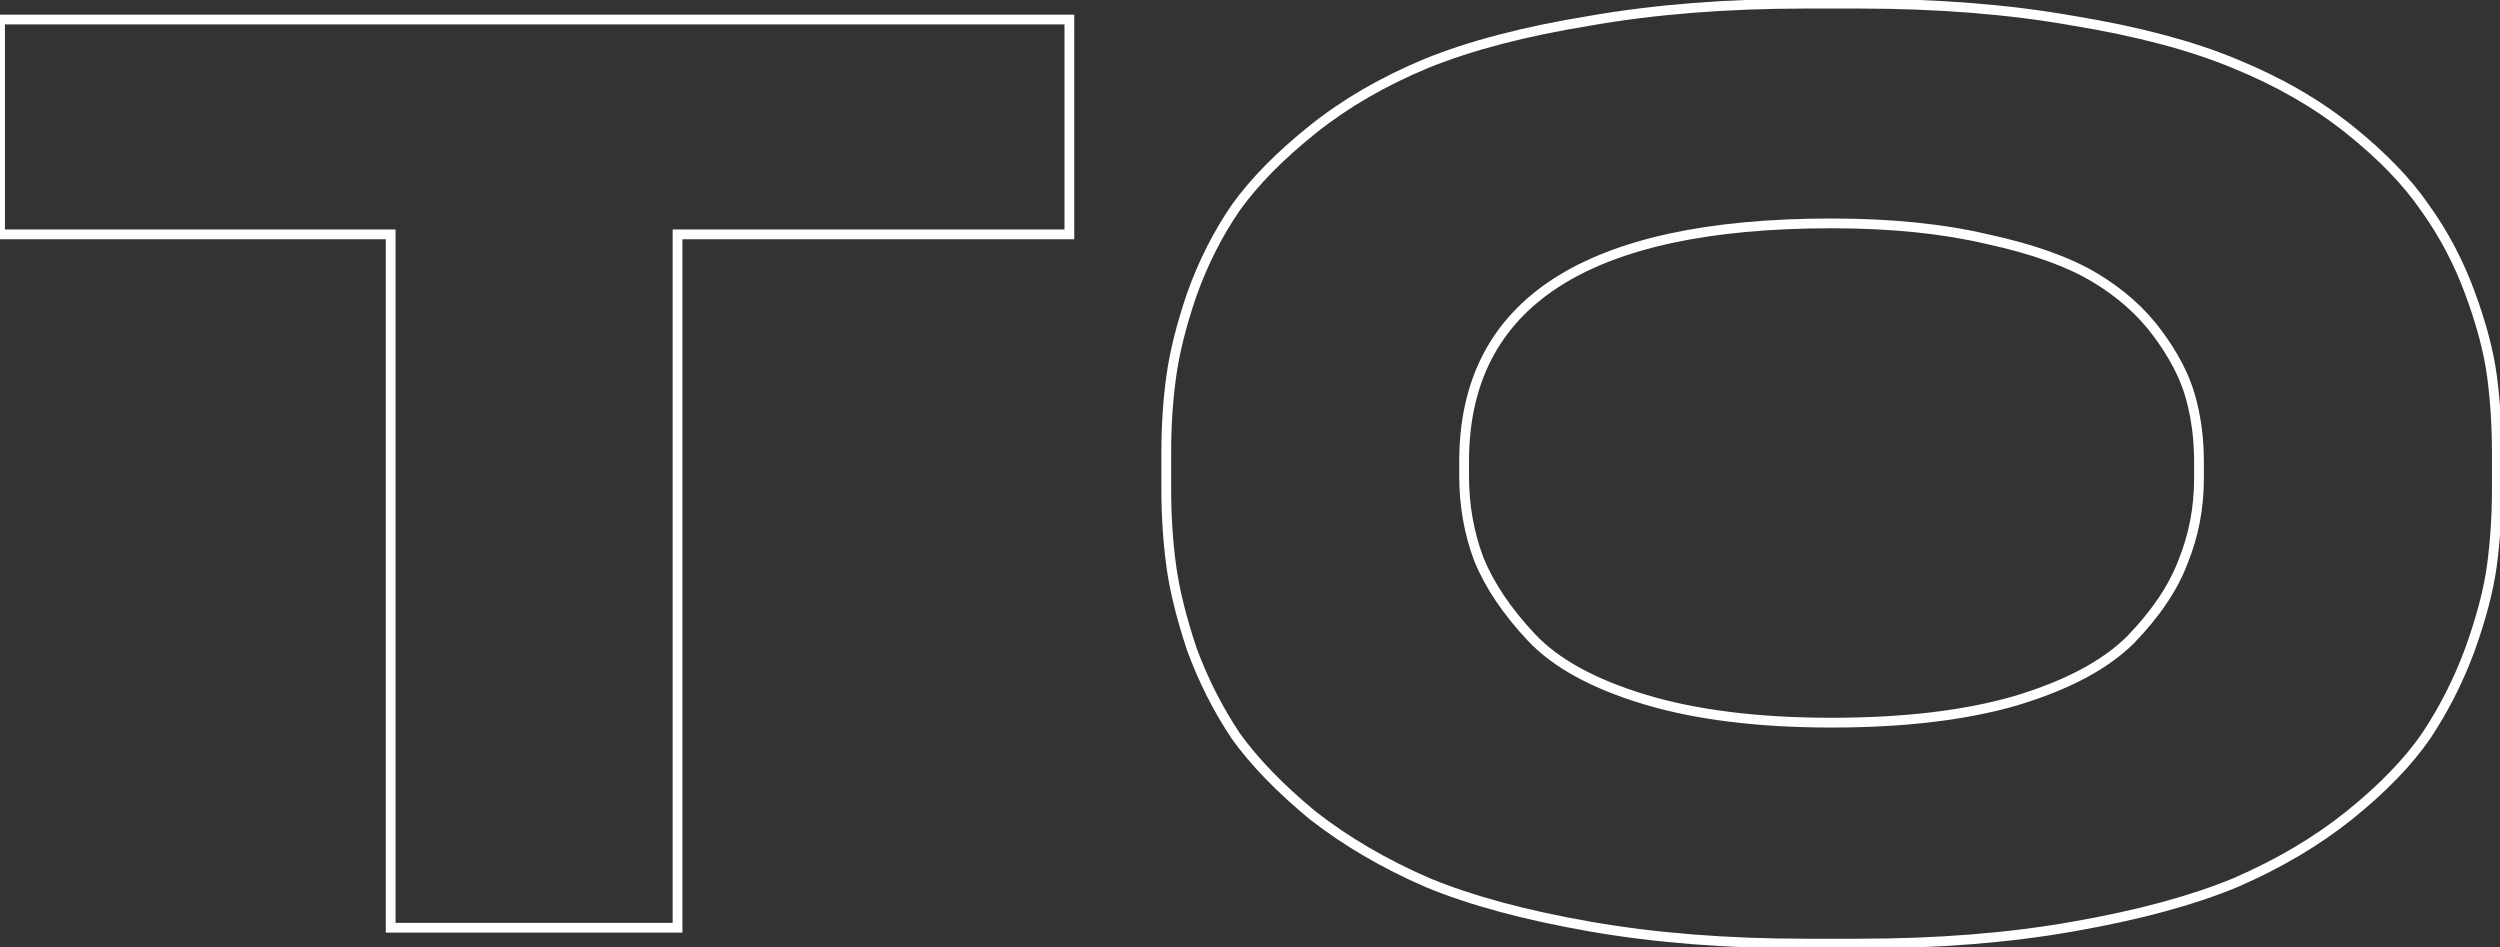 <?xml version="1.0" encoding="UTF-8"?> <svg xmlns="http://www.w3.org/2000/svg" width="512" height="194" viewBox="0 0 512 194" fill="none"><rect x="0" y="0" width="512" height="194" fill="#333333" stroke="none"/> <path d="M80.01 190H79.01V191H80.01V190ZM80.01 48H81.01V47H80.01V48ZM0.01 48H-0.99V49H0.01V48ZM0.01 4V3H-0.99V4H0.01ZM219.01 4H220.01V3H219.01V4ZM219.01 48V49H220.01V48H219.01ZM138.76 48V47H137.76V48H138.76ZM138.76 190V191H139.76V190H138.76ZM81.01 190V48H79.01V190H81.01ZM80.01 47H0.01V49H80.01V47ZM1.01 48V4H-0.99V48H1.01ZM0.01 5H219.01V3H0.01V5ZM218.01 4V48H220.01V4H218.01ZM219.01 47H138.76V49H219.01V47ZM137.76 48V190H139.76V48H137.76ZM138.76 189H80.01V191H138.76V189ZM424.602 4.25L424.427 5.235L424.439 5.237L424.602 4.25ZM457.602 13L457.218 13.924L457.224 13.926L457.602 13ZM481.102 26.5L481.726 25.719L481.726 25.719L481.102 26.5ZM496.602 42.5L495.778 43.066L495.783 43.075L495.79 43.084L496.602 42.5ZM505.852 60L504.913 60.346L504.913 60.346L505.852 60ZM510.352 77L509.36 77.132L509.36 77.132L510.352 77ZM510.352 115.75L509.36 115.618L509.36 115.618L510.352 115.75ZM505.852 133L506.79 133.346L506.793 133.338L505.852 133ZM496.852 150.75L497.676 151.317L497.68 151.311L497.684 151.305L496.852 150.75ZM481.102 167L481.726 167.781L481.729 167.779L481.102 167ZM457.852 180.75L458.235 181.674L458.242 181.671L458.25 181.667L457.852 180.75ZM424.602 189.75L424.429 188.765L424.427 188.765L424.602 189.75ZM325.602 189.75L325.429 190.735L325.602 189.75ZM292.352 180.75L291.953 181.667L291.961 181.671L291.968 181.674L292.352 180.75ZM268.852 167L268.215 167.771L268.226 167.78L268.236 167.788L268.852 167ZM253.102 150.75L252.27 151.305L252.279 151.319L252.29 151.334L253.102 150.75ZM244.102 133L243.153 133.316L243.158 133.331L243.163 133.346L244.102 133ZM239.852 115.75L240.843 115.618L240.843 115.618L239.852 115.75ZM239.852 77.25L240.842 77.387L240.843 77.382L239.852 77.25ZM244.102 60.25L243.16 59.912L243.158 59.919L243.155 59.926L244.102 60.25ZM253.102 42.5L252.29 41.916L252.283 41.925L252.278 41.934L253.102 42.5ZM268.852 26.5L268.227 25.719L268.227 25.719L268.852 26.5ZM292.102 13L291.724 12.074L291.718 12.076L292.102 13ZM325.602 4.25L325.762 5.237L325.774 5.235L325.602 4.25ZM448.602 81.25L449.565 80.98L449.565 80.98L448.602 81.25ZM441.852 68.25L442.655 67.655L442.655 67.655L441.852 68.25ZM428.852 56.75L429.362 55.89L429.362 55.89L428.852 56.75ZM407.102 49L406.872 49.973L406.88 49.975L406.888 49.977L407.102 49ZM302.852 114.5L301.915 114.851L301.92 114.864L301.925 114.876L302.852 114.5ZM313.602 130.5L312.872 131.184L312.872 131.184L313.602 130.5ZM336.852 143.25L336.563 144.207L336.563 144.207L336.852 143.25ZM412.852 143.5L413.13 144.46L413.14 144.457L412.852 143.5ZM436.352 131L437.059 131.707L437.064 131.701L437.07 131.696L436.352 131ZM447.102 115L446.175 114.624L446.17 114.636L446.165 114.649L447.102 115ZM369.852 1.75H380.602V-0.25H369.852V1.75ZM380.602 1.75C396.721 1.75 411.328 2.913 424.427 5.235L424.776 3.265C411.541 0.92 396.815 -0.25 380.602 -0.25V1.75ZM424.439 5.237C437.557 7.395 448.478 10.295 457.218 13.924L457.985 12.076C449.059 8.371 437.979 5.438 424.764 3.263L424.439 5.237ZM457.224 13.926C466.147 17.561 473.895 22.015 480.477 27.281L481.726 25.719C474.975 20.318 467.056 15.772 457.979 12.074L457.224 13.926ZM480.477 27.281C487.09 32.571 492.181 37.835 495.778 43.066L497.426 41.934C493.689 36.498 488.447 31.095 481.726 25.719L480.477 27.281ZM495.79 43.084C499.569 48.342 502.61 54.095 504.913 60.346L506.79 59.654C504.426 53.239 501.301 47.325 497.414 41.916L495.79 43.084ZM504.913 60.346C507.229 66.632 508.706 72.225 509.36 77.132L511.343 76.868C510.664 71.775 509.141 66.035 506.79 59.654L504.913 60.346ZM509.36 77.132C510.021 82.085 510.352 87.29 510.352 92.75H512.352C512.352 87.21 512.016 81.915 511.343 76.868L509.36 77.132ZM510.352 92.75V100.25H512.352V92.75H510.352ZM510.352 100.25C510.352 105.542 510.021 110.664 509.36 115.618L511.343 115.882C512.016 110.836 512.352 105.625 512.352 100.25H510.352ZM509.36 115.618C508.706 120.527 507.228 126.206 504.91 132.662L506.793 133.338C509.142 126.794 510.664 120.973 511.343 115.882L509.36 115.618ZM504.913 132.654C502.606 138.916 499.642 144.762 496.02 150.195L497.684 151.305C501.395 145.738 504.43 139.751 506.79 133.346L504.913 132.654ZM496.028 150.183C492.431 155.414 487.257 160.762 480.475 166.221L481.729 167.779C488.613 162.238 493.938 156.753 497.676 151.317L496.028 150.183ZM480.477 166.219C473.888 171.491 466.216 176.03 457.453 179.833L458.25 181.667C467.154 177.803 474.982 173.176 481.726 167.781L480.477 166.219ZM457.468 179.826C448.724 183.456 437.717 186.44 424.429 188.765L424.774 190.735C438.152 188.394 449.312 185.377 458.235 181.674L457.468 179.826ZM424.427 188.765C411.328 191.087 396.721 192.25 380.602 192.25V194.25C396.815 194.25 411.541 193.08 424.776 190.735L424.427 188.765ZM380.602 192.25H369.852V194.25H380.602V192.25ZM369.852 192.25C353.732 192.25 339.041 191.087 325.774 188.765L325.429 190.735C338.829 193.08 353.638 194.25 369.852 194.25V192.25ZM325.774 188.765C312.486 186.44 301.479 183.456 292.735 179.826L291.968 181.674C300.891 185.377 312.051 188.394 325.429 190.735L325.774 188.765ZM292.75 179.833C283.985 176.029 276.227 171.488 269.467 166.212L268.236 167.788C275.143 173.179 283.051 177.804 291.953 181.667L292.75 179.833ZM269.488 166.229C262.868 160.767 257.684 155.412 253.914 150.166L252.29 151.334C256.186 156.755 261.502 162.233 268.215 167.771L269.488 166.229ZM253.934 150.195C250.311 144.762 247.347 138.916 245.04 132.654L243.163 133.346C245.523 139.751 248.558 145.738 252.27 151.305L253.934 150.195ZM245.05 132.684C242.897 126.224 241.499 120.538 240.843 115.618L238.86 115.882C239.538 120.962 240.973 126.776 243.153 133.316L245.05 132.684ZM240.843 115.618C240.182 110.664 239.852 105.542 239.852 100.25H237.852C237.852 105.625 238.188 110.836 238.86 115.882L240.843 115.618ZM239.852 100.25V92.75H237.852V100.25H239.852ZM239.852 92.75C239.852 87.29 240.182 82.169 240.842 77.387L238.861 77.113C238.187 81.997 237.852 87.21 237.852 92.75H239.852ZM240.843 77.382C241.498 72.465 242.896 66.864 245.048 60.574L243.155 59.926C240.974 66.303 239.538 72.035 238.86 77.118L240.843 77.382ZM245.043 60.588C247.349 54.163 250.311 48.324 253.926 43.066L252.278 41.934C248.559 47.342 245.521 53.337 243.16 59.912L245.043 60.588ZM253.914 43.084C257.681 37.843 262.861 32.573 269.476 27.281L268.227 25.719C261.509 31.093 256.189 36.491 252.29 41.916L253.914 43.084ZM269.476 27.281C276.061 22.013 283.728 17.558 292.485 13.924L291.718 12.076C282.808 15.775 274.975 20.321 268.227 25.719L269.476 27.281ZM292.479 13.926C301.388 10.296 312.476 7.396 325.762 5.237L325.441 3.263C312.06 5.437 300.815 8.37 291.724 12.074L292.479 13.926ZM325.774 5.235C339.041 2.913 353.732 1.75 369.852 1.75V-0.25C353.638 -0.25 338.829 0.92 325.429 3.265L325.774 5.235ZM451.352 98V94.5H449.352V98H451.352ZM451.352 94.5C451.352 89.749 450.758 85.241 449.565 80.98L447.639 81.52C448.779 85.592 449.352 89.917 449.352 94.5H451.352ZM449.565 80.98C448.357 76.668 446.041 72.225 442.655 67.655L441.048 68.845C444.329 73.275 446.513 77.499 447.639 81.52L449.565 80.98ZM442.655 67.655C439.235 63.037 434.797 59.117 429.362 55.89L428.341 57.61C433.572 60.716 437.802 64.463 441.048 68.845L442.655 67.655ZM429.362 55.89C423.902 52.648 416.538 50.035 407.315 48.023L406.888 49.977C415.998 51.965 423.134 54.518 428.341 57.61L429.362 55.89ZM407.332 48.027C398.071 45.838 387.325 44.75 375.102 44.75V46.75C387.212 46.75 397.798 47.829 406.872 49.973L407.332 48.027ZM375.102 44.75C349.942 44.75 330.9 48.819 318.12 57.098C305.266 65.426 298.852 77.946 298.852 94.5H300.852C300.852 78.554 306.979 66.699 319.208 58.777C331.511 50.806 350.094 46.75 375.102 46.75V44.75ZM298.852 94.5V97.5H300.852V94.5H298.852ZM298.852 97.5C298.852 103.613 299.871 109.4 301.915 114.851L303.788 114.149C301.832 108.934 300.852 103.387 300.852 97.5H298.852ZM301.925 114.876C304.149 120.35 307.81 125.784 312.872 131.184L314.331 129.816C309.393 124.549 305.888 119.317 303.778 114.124L301.925 114.876ZM312.872 131.184C318.038 136.694 325.972 141.013 336.563 144.207L337.14 142.293C326.731 139.153 319.165 134.972 314.331 129.816L312.872 131.184ZM336.563 144.207C347.184 147.411 360.037 149 375.102 149V147C360.166 147 347.519 145.423 337.14 142.293L336.563 144.207ZM375.102 149C389.996 149 402.68 147.494 413.13 144.46L412.573 142.54C402.357 145.506 389.873 147 375.102 147V149ZM413.14 144.457C423.725 141.265 431.731 137.034 437.059 131.707L435.644 130.293C430.638 135.299 422.978 139.402 412.563 142.543L413.14 144.457ZM437.07 131.696C442.304 126.292 445.977 120.846 448.038 115.351L446.165 114.649C444.226 119.821 440.732 125.041 435.633 130.304L437.07 131.696ZM448.028 115.376C450.245 109.918 451.352 104.123 451.352 98H449.352C449.352 103.877 448.291 109.415 446.175 114.624L448.028 115.376Z" fill="white"></path> </svg> 